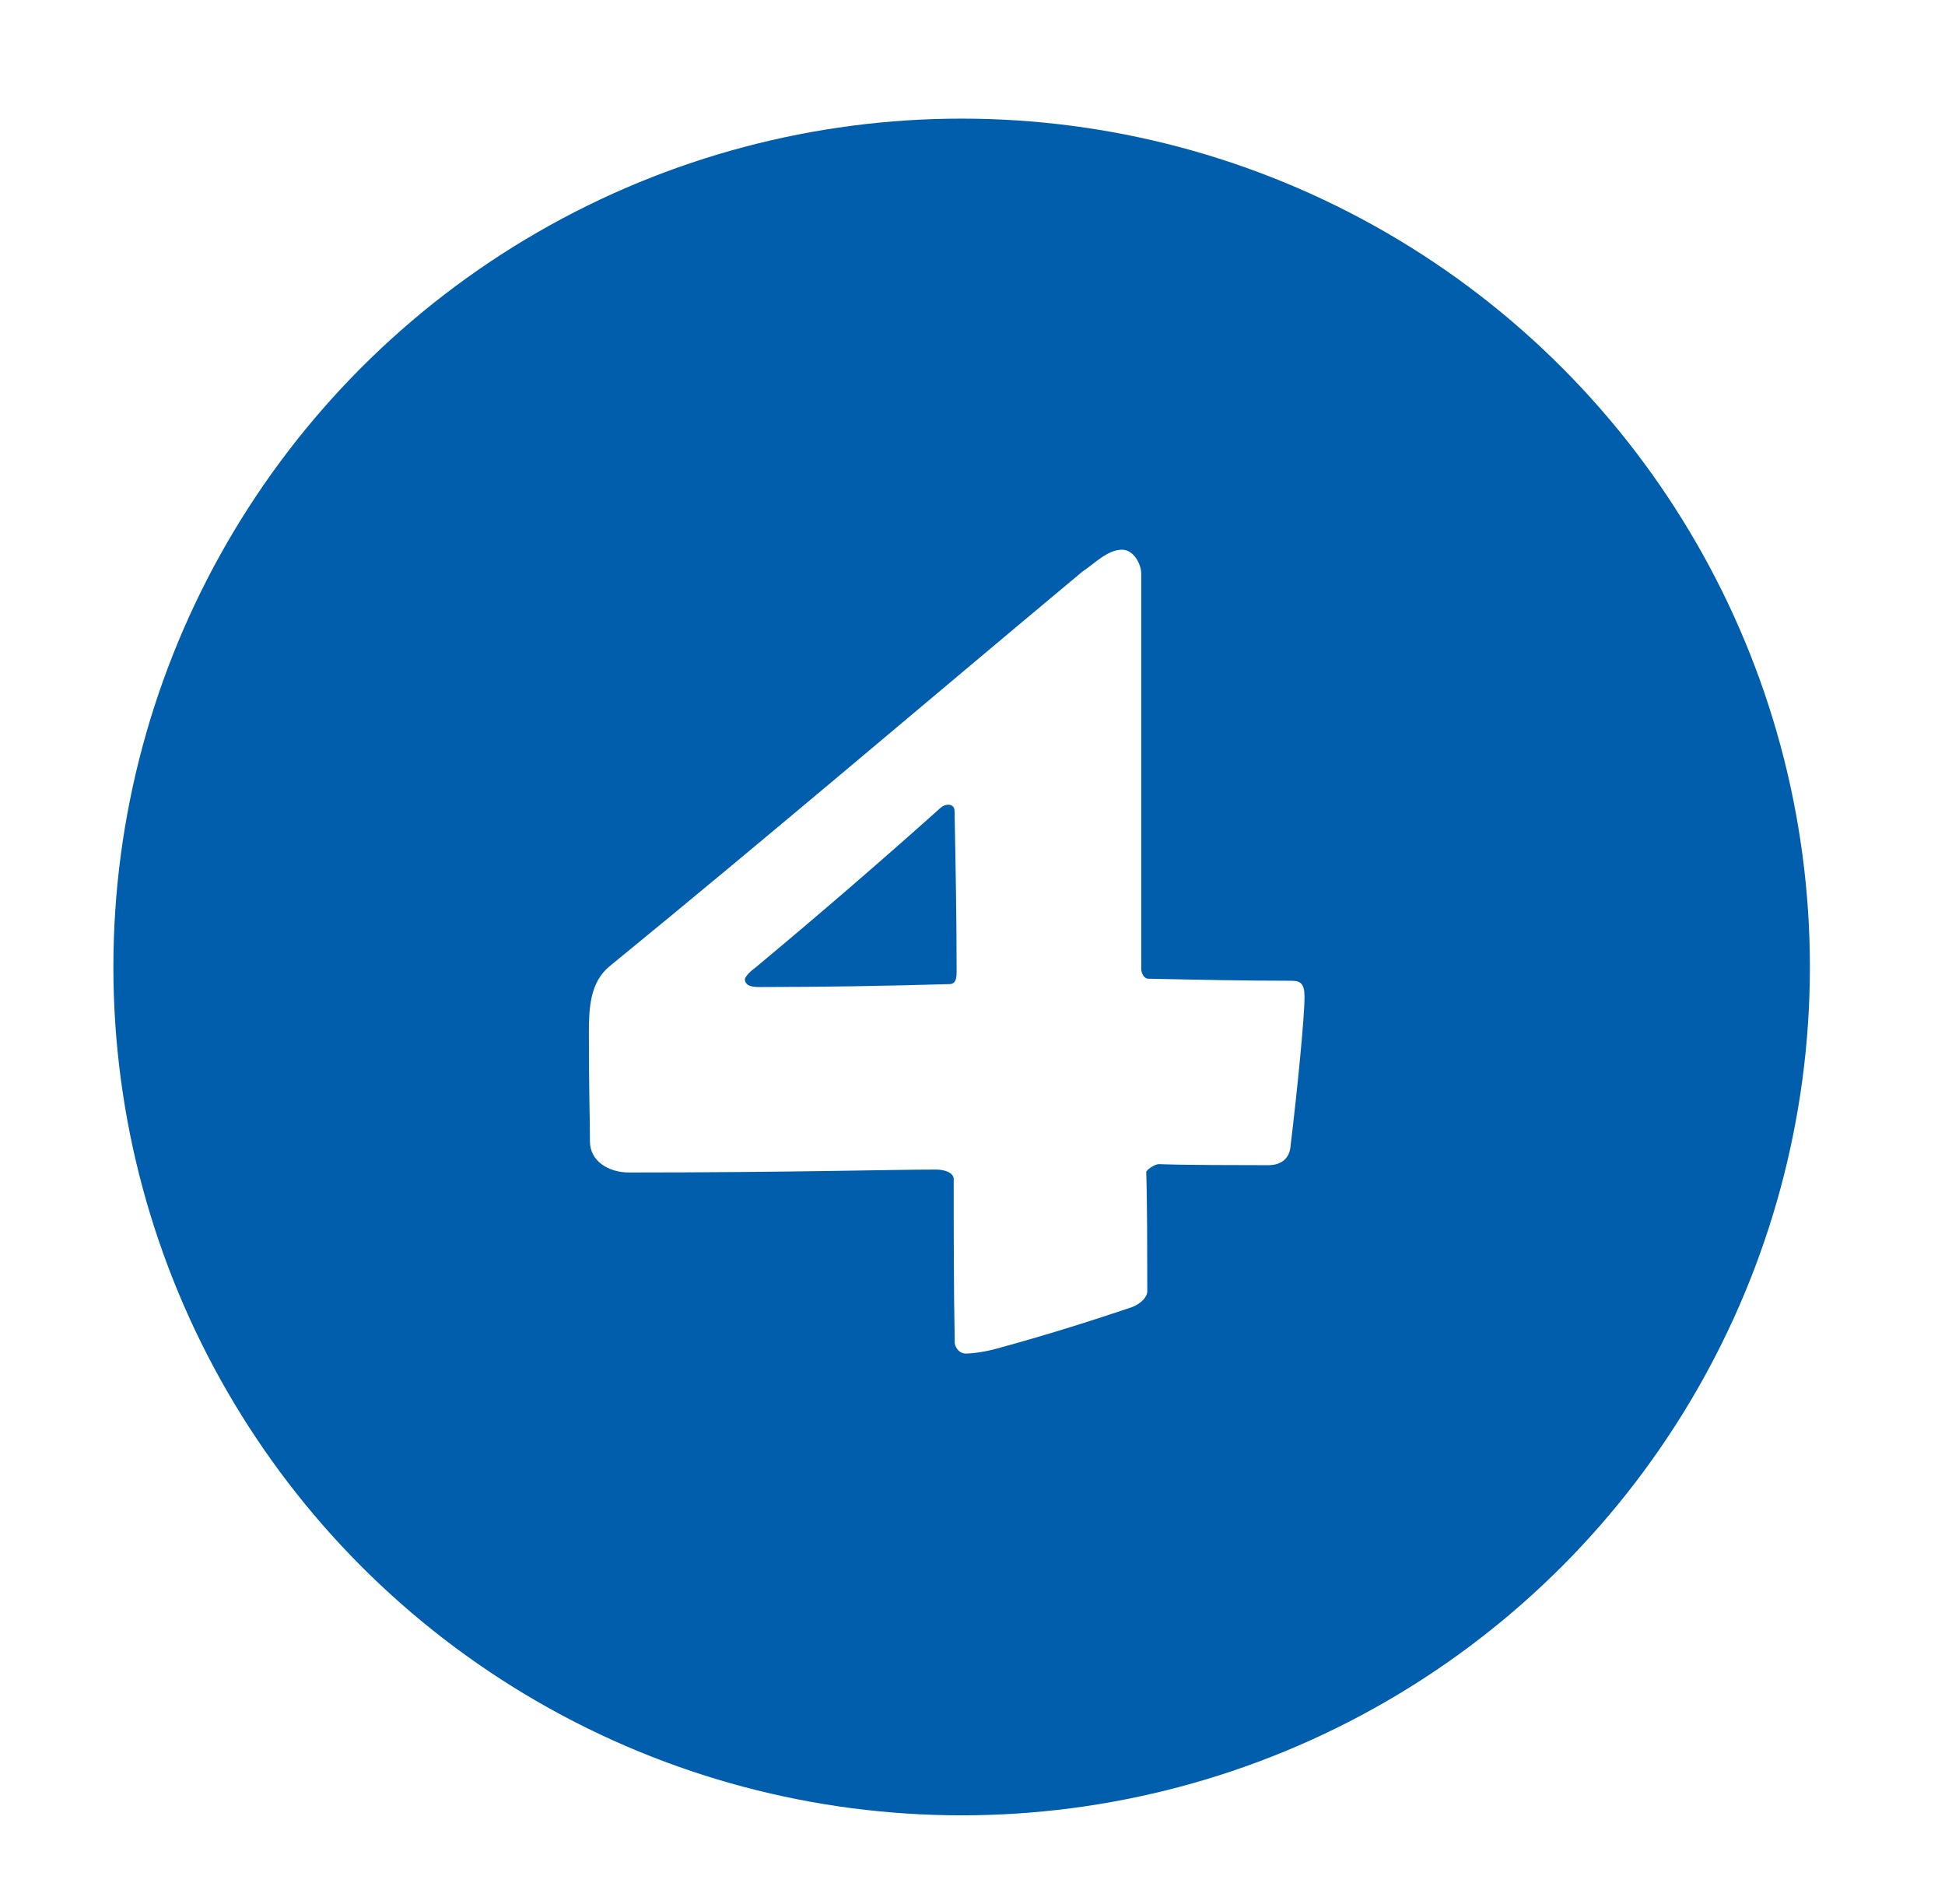 <?xml version="1.0" encoding="UTF-8"?>
<svg id="Layer_1" data-name="Layer 1" xmlns="http://www.w3.org/2000/svg" xmlns:xlink="http://www.w3.org/1999/xlink" viewBox="0 0 93.14 91.16">
  <defs>
    <style>
      .cls-1 {
        fill: #fff;
      }

      .cls-2 {
        fill: #005ead;
        filter: url(#drop-shadow-7);
      }
    </style>
    <filter id="drop-shadow-7" x="-1.98" y="-1.6" width="96" height="96" filterUnits="userSpaceOnUse">
      <feOffset dx=".72" dy=".72"/>
      <feGaussianBlur result="blur" stdDeviation="2.16"/>
      <feFlood flood-color="#000" flood-opacity=".5"/>
      <feComposite in2="blur" operator="in"/>
      <feComposite in="SourceGraphic"/>
    </filter>
  </defs>
  <circle class="cls-2" cx="45.33" cy="45.58" r="40.62"/>
  <path class="cls-1" d="M45.67,56.43c-.05-.34-.53-.43-.86-.43-2.11,0-7.06.14-14.69.14-.96,0-1.87-.53-1.87-1.49,0-1.15-.05-2.26-.05-5.18,0-1.2.05-2.45,1.01-3.22,7.58-6.19,15.07-12.58,22.61-18.87.58-.38,1.2-1.06,1.92-1.06.53,0,.91.67.91,1.15v18.91c0,.19.1.43.29.48,2.3.05,4.7.1,6.91.1.43,0,.62.14.62.77,0,.96-.34,4.42-.67,7.15-.05.62-.48.91-1.06.91-4.66,0-5.09-.05-5.23-.05-.24,0-.62.29-.62.38,0,.14.05.77.05,5.71,0,.29-.34.62-.77.77-1.73.58-3.79,1.25-6.43,1.97-.48.14-1.15.24-1.49.24-.29,0-.48-.24-.53-.48-.05-2.54-.05-5.42-.05-7.92ZM36.4,47.26c2.98,0,5.95-.05,9.07-.14.34,0,.34-.38.34-.62,0-2.54-.05-5.14-.1-7.68,0-.19-.14-.29-.29-.29s-.29.05-.48.24c-2.74,2.45-5.62,4.94-8.79,7.58-.34.24-.48.48-.48.53,0,.38.48.38.72.38Z"/>
</svg>